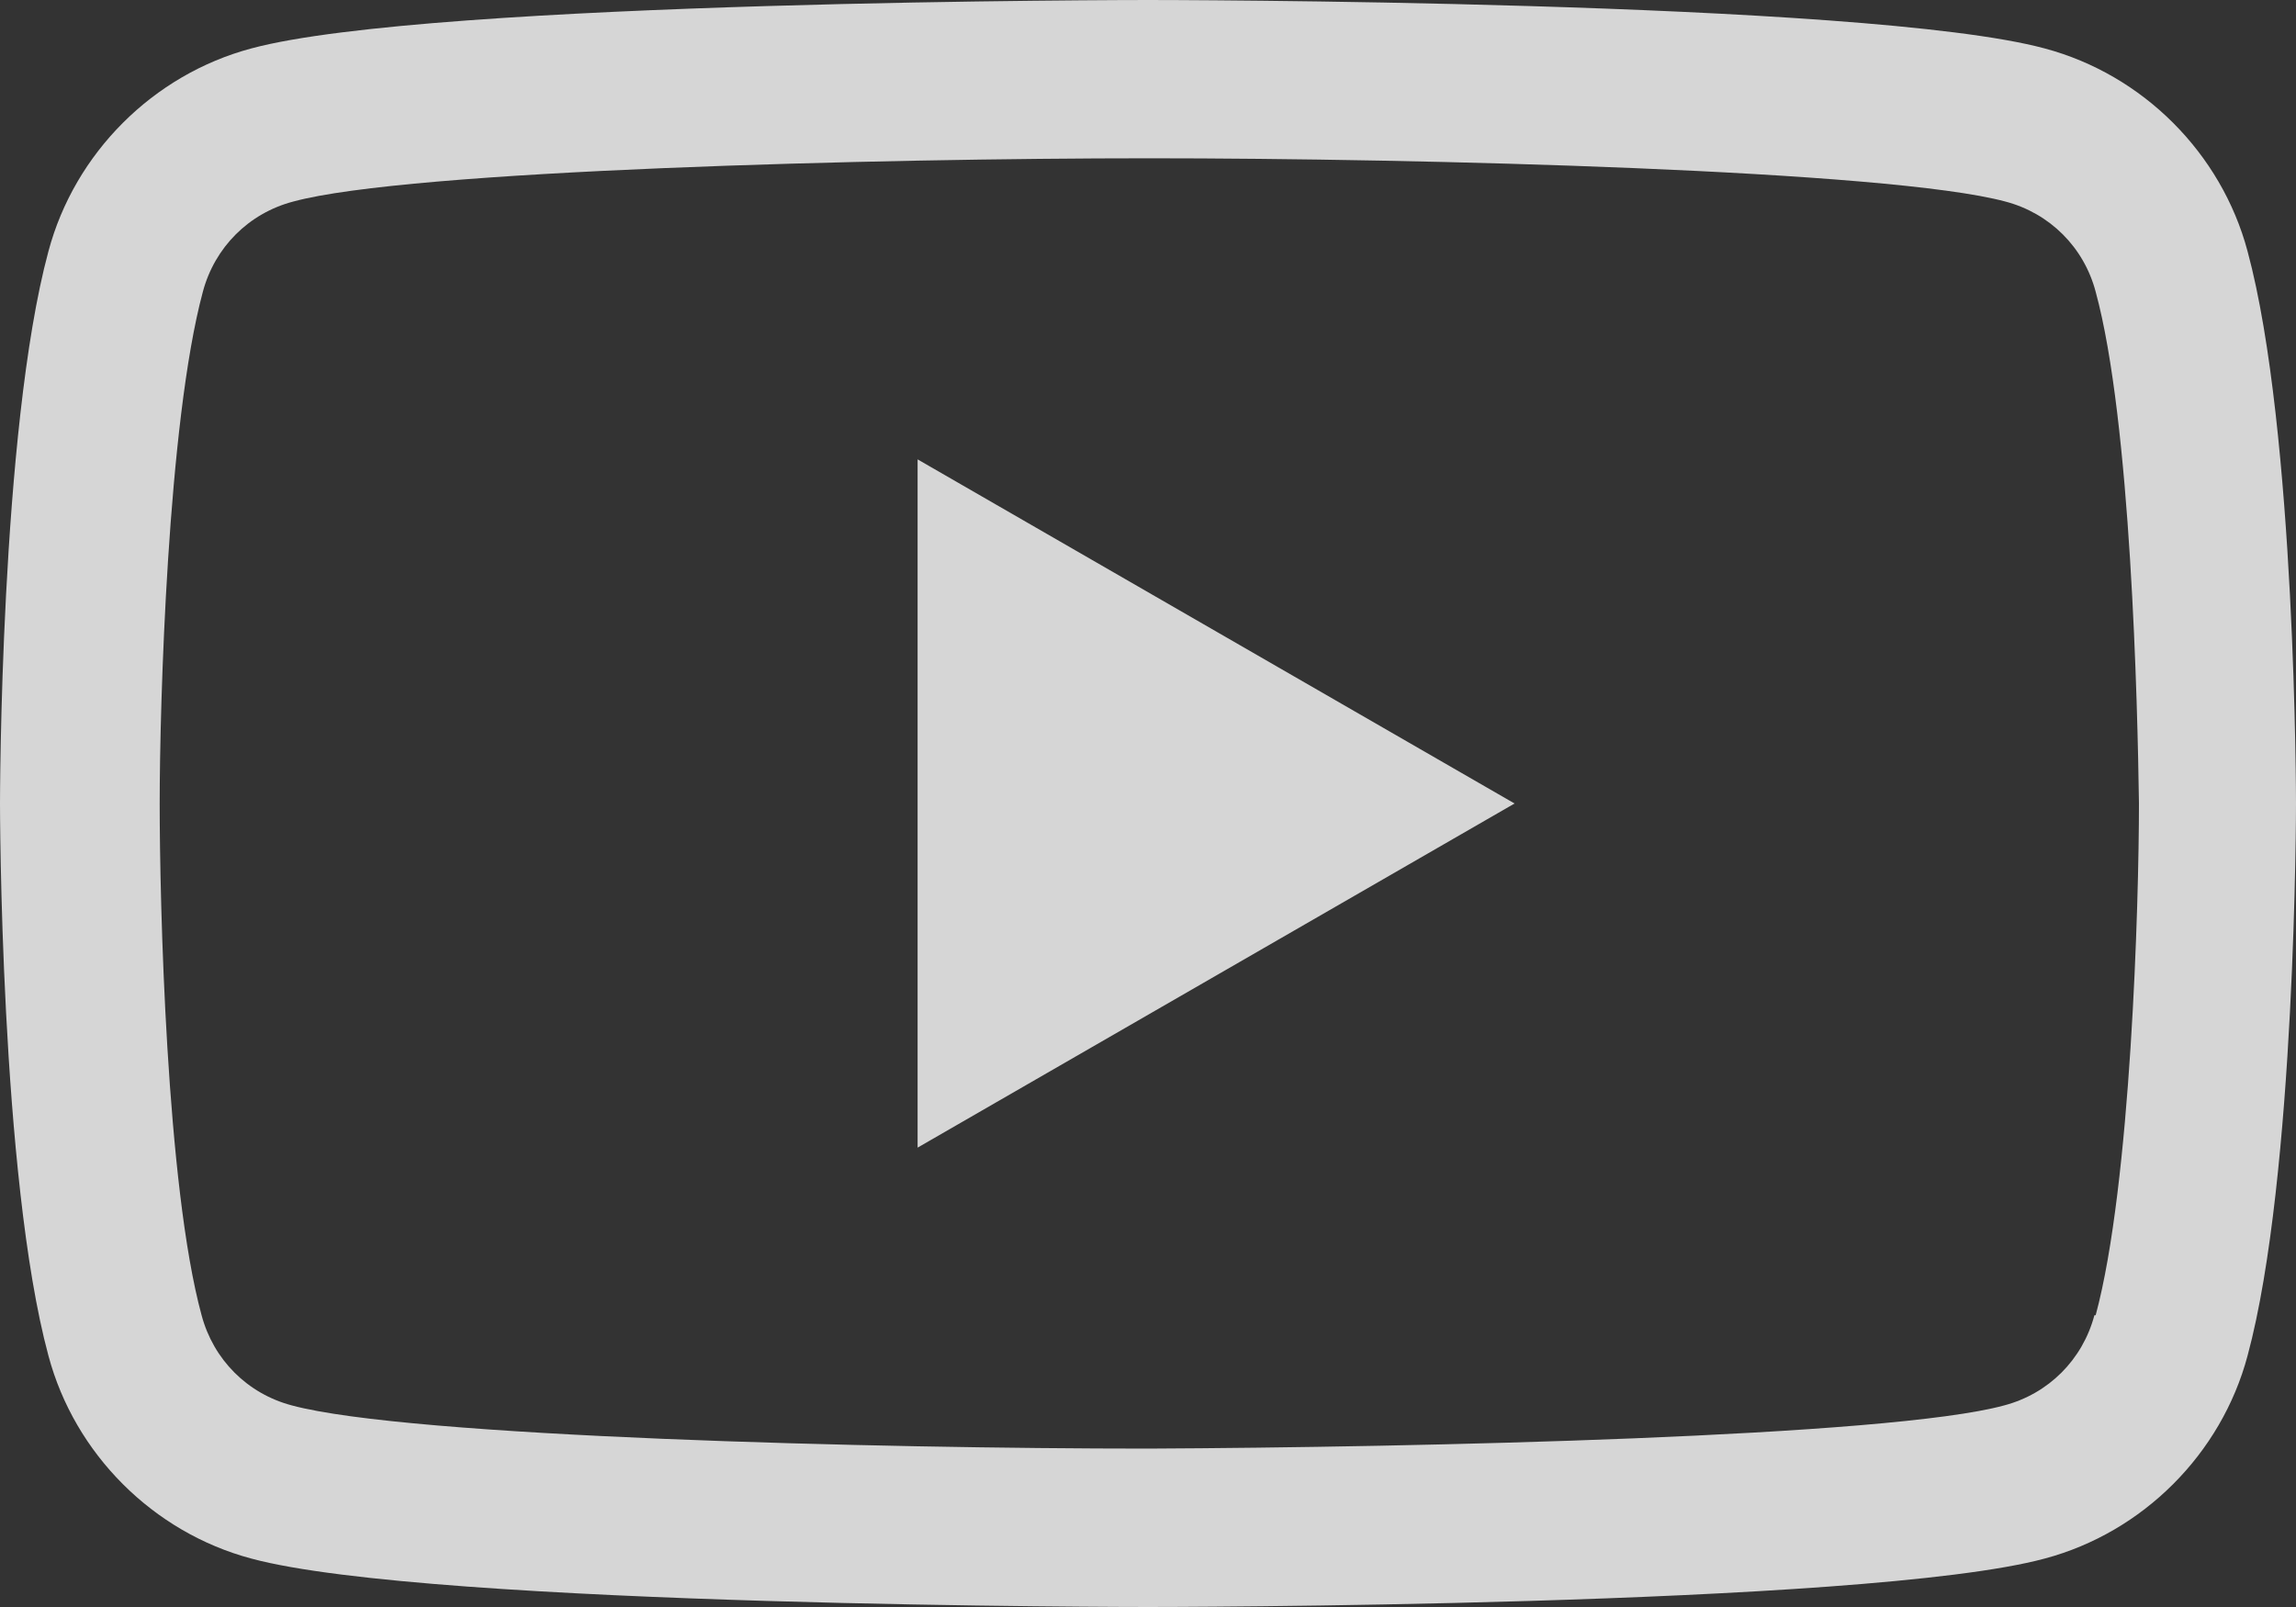 <?xml version="1.0" encoding="utf-8"?>
<svg xmlns="http://www.w3.org/2000/svg" fill="none" height="100%" overflow="visible" preserveAspectRatio="none" style="display: block;" viewBox="0 0 20 14" width="100%">
<rect x="0" y="0" width="20" height="14" fill="#333333" stroke="none"/>
<path clip-rule="evenodd" d="M17.811 0.422C18.666 0.65 19.35 1.334 19.578 2.189C20 3.751 20 7 20 7C20 7 20 10.249 19.578 11.811C19.35 12.666 18.666 13.35 17.811 13.578C16.249 14 10 14 10 14C10 14 3.751 14 2.189 13.578C1.334 13.35 0.65 12.666 0.422 11.811C0 10.249 0 7 0 7C0 7 0 3.751 0.422 2.189C0.65 1.334 1.334 0.65 2.189 0.422C3.751 0 10 0 10 0C10 0 16.249 0 17.811 0.422ZM17.457 12.244C17.845 12.142 18.141 11.845 18.244 11.458H18.255C18.563 10.318 18.632 7.855 18.632 7C18.62 6.145 18.563 3.671 18.255 2.542C18.153 2.155 17.856 1.858 17.469 1.756C16.454 1.482 12.36 1.379 10.011 1.379C7.662 1.379 3.558 1.482 2.554 1.756C2.166 1.858 1.87 2.155 1.767 2.542C1.46 3.682 1.391 6.145 1.391 7C1.391 7.855 1.448 10.329 1.756 11.458C1.859 11.845 2.155 12.142 2.543 12.244C3.558 12.518 7.651 12.62 10 12.62C12.349 12.609 16.454 12.518 17.457 12.244ZM13.193 7L7.993 9.998V4.002L13.193 7Z" fill="white" fill-opacity="0.8" fill-rule="evenodd" id="Vector"/>
</svg>